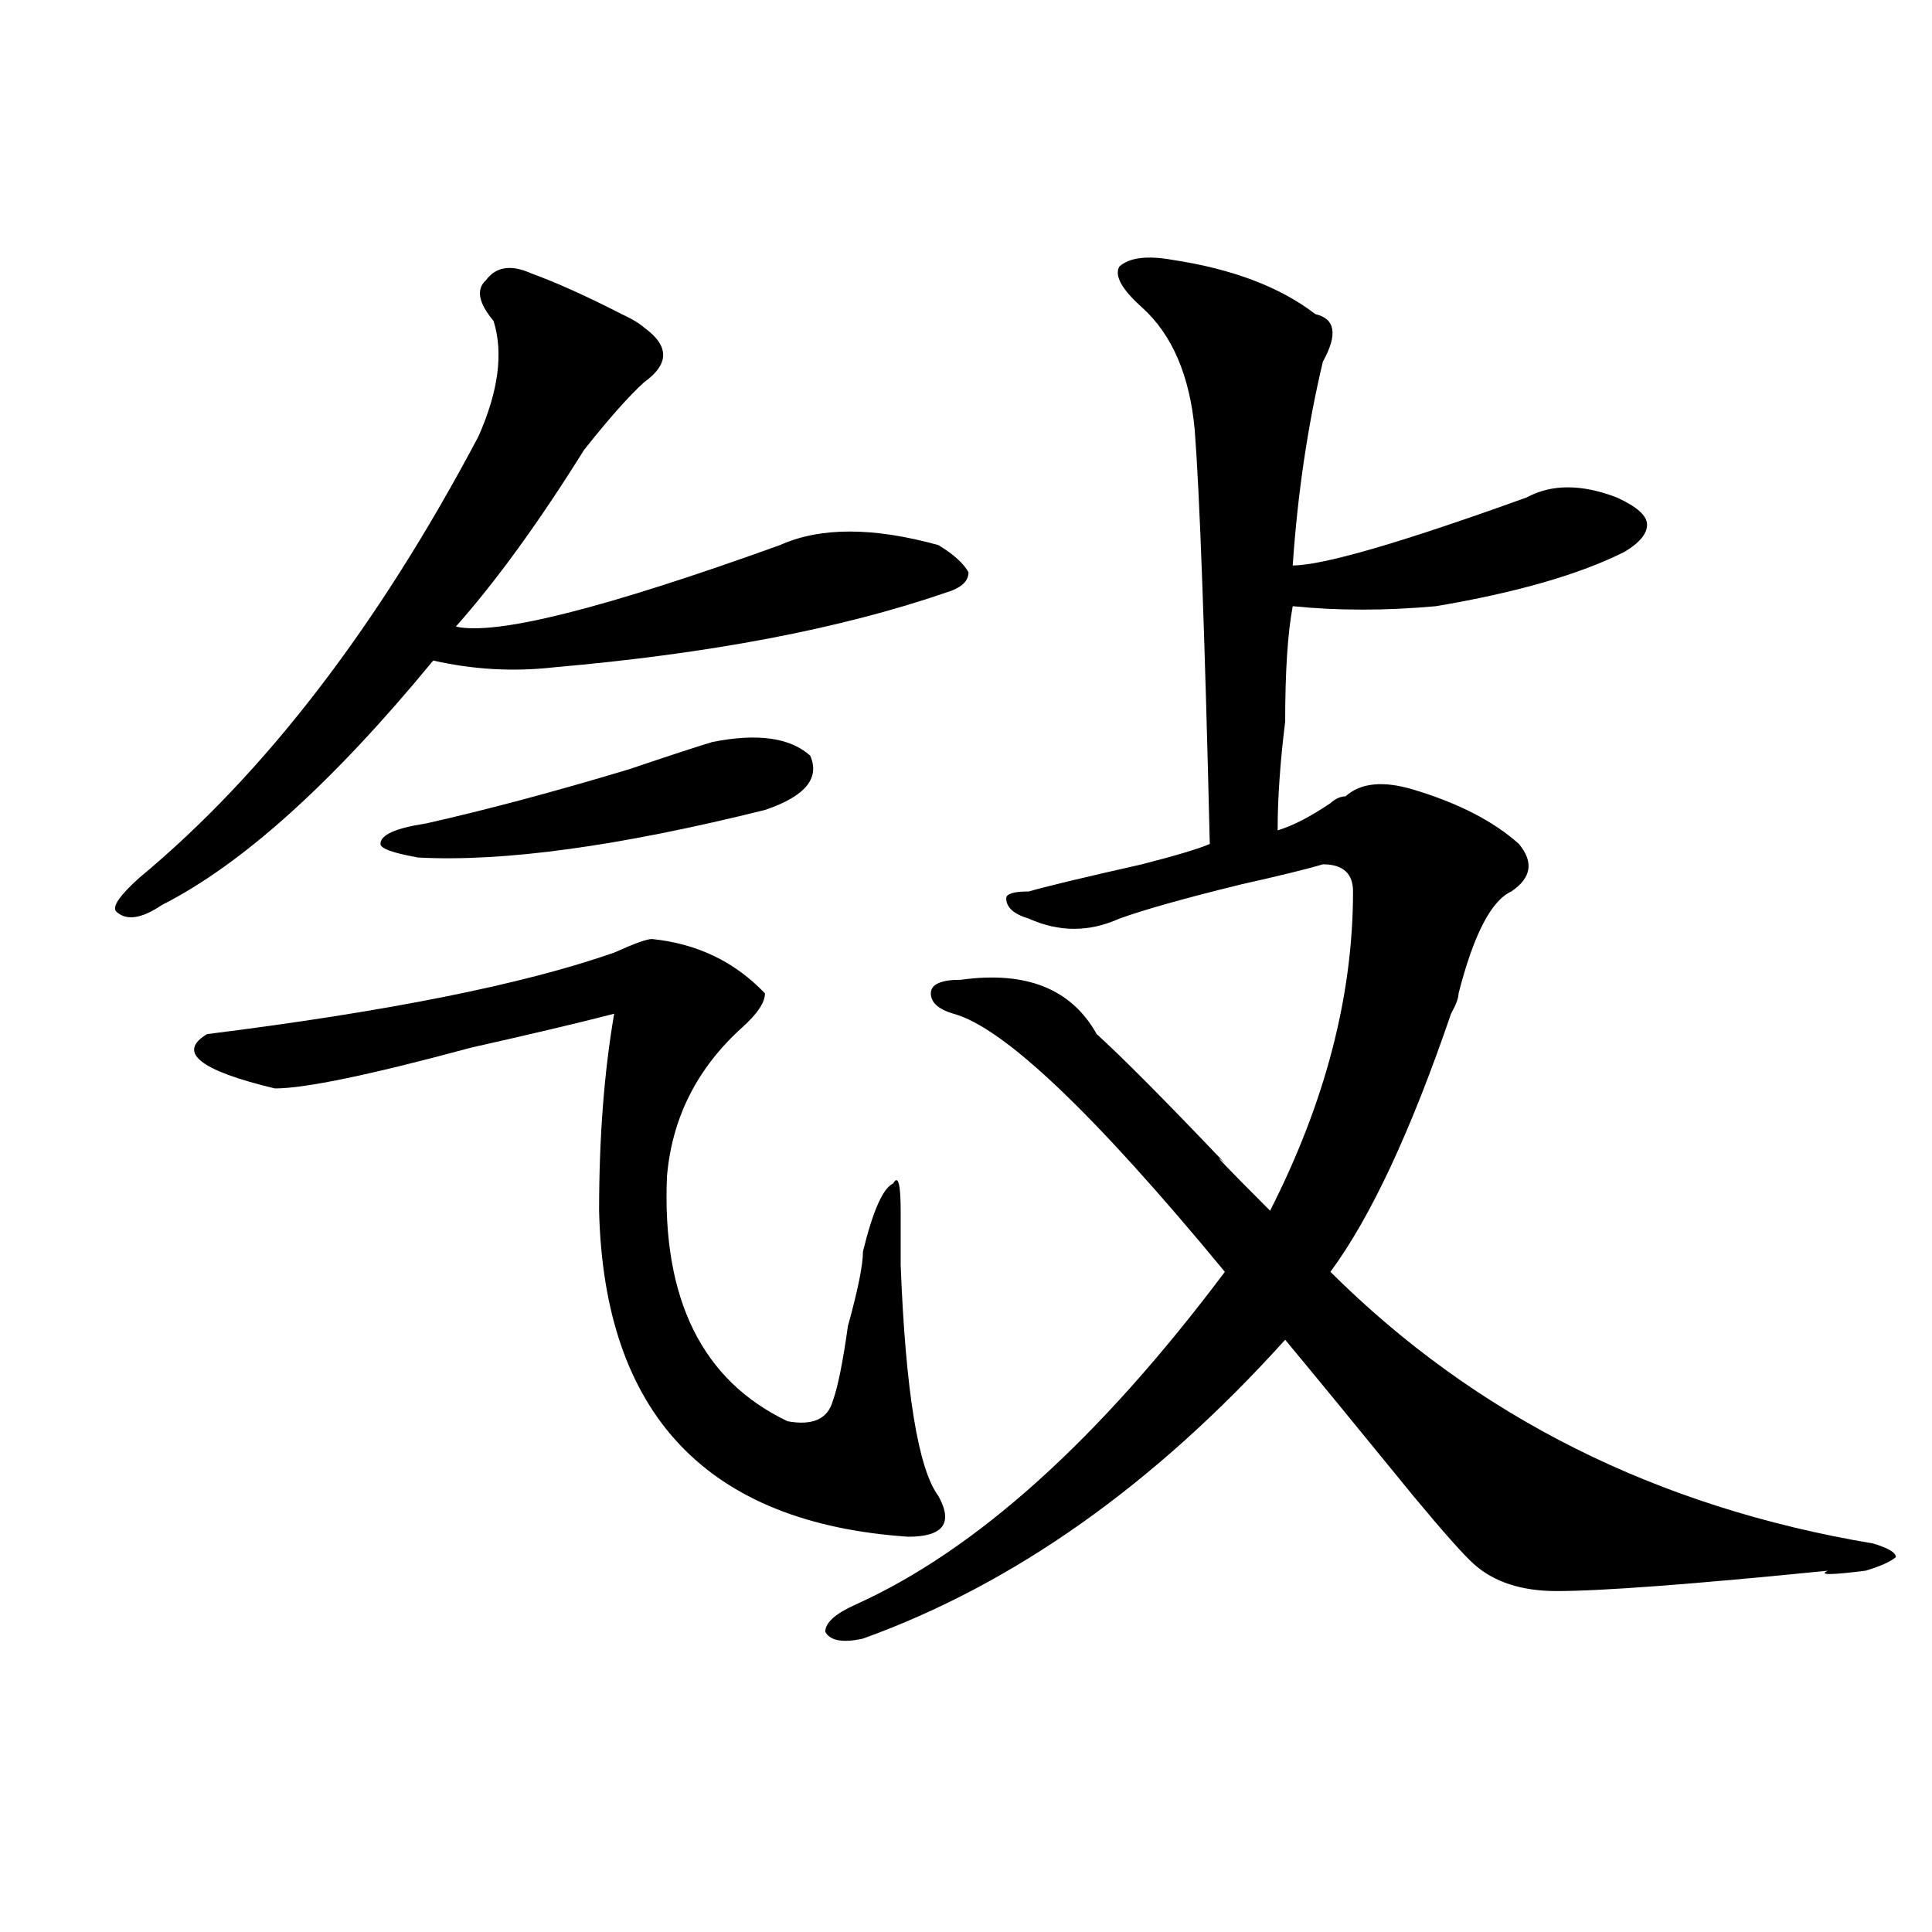 <?xml version="1.0" encoding="utf-8"?>
<!-- Generator: Adobe Illustrator 16.0.0, SVG Export Plug-In . SVG Version: 6.00 Build 0)  -->
<!DOCTYPE svg PUBLIC "-//W3C//DTD SVG 1.1//EN" "http://www.w3.org/Graphics/SVG/1.1/DTD/svg11.dtd">
<svg version="1.1" id="图层_1" xmlns="http://www.w3.org/2000/svg" xmlns:xlink="http://www.w3.org/1999/xlink" x="0px" y="0px"
	 width="1000px" height="1000px" viewBox="0 0 1000 1000" enable-background="new 0 0 1000 1000" xml:space="preserve">
<path d="M274.969,141.5c12.987,4.725,28.597,11.756,46.828,21.094c5.183,2.362,9.085,4.725,11.707,7.031
	c12.987,9.394,12.987,18.787,0,28.125c-7.805,7.031-18.231,18.787-31.219,35.156c-23.414,37.519-45.548,68.006-66.34,91.406
	c20.792,4.725,76.705-9.338,167.801-42.188c20.792-9.338,48.108-9.338,81.949,0c7.805,4.725,12.987,9.394,15.609,14.063
	c0,4.725-3.902,8.24-11.707,10.547c-54.633,18.787-122.314,31.641-202.922,38.672c-20.854,2.362-41.646,1.209-62.438-3.516
	c-52.072,63.281-98.9,105.469-140.484,126.563c-10.427,7.031-18.231,8.24-23.414,3.516c-2.622-2.307,1.28-8.185,11.707-17.578
	c64.998-53.888,123.533-130.078,175.605-228.516c10.365-23.4,12.987-43.341,7.805-59.766c-7.805-9.338-9.146-16.369-3.902-21.094
	C256.737,137.984,264.542,136.831,274.969,141.5z M337.406,486.031c23.414,2.362,42.926,11.756,58.535,28.125
	c0,4.725-3.902,10.547-11.707,17.578c-23.414,21.094-36.463,46.912-39.023,77.344c-2.622,63.281,18.17,105.469,62.438,126.563
	c12.987,2.362,20.792-1.153,23.414-10.547c2.561-7.031,5.183-19.885,7.805-38.672c5.183-18.731,7.805-31.641,7.805-38.672
	c5.183-21.094,10.365-32.794,15.609-35.156c2.561-4.669,3.902,0,3.902,14.063c0,7.031,0,16.425,0,28.125
	c2.561,65.644,9.085,105.469,19.512,119.531c7.805,14.063,2.561,21.094-15.609,21.094c-104.083-7.031-157.436-63.281-159.996-168.75
	c0-37.463,2.561-71.466,7.805-101.953c-18.231,4.725-42.926,10.547-74.145,17.578c-52.072,14.063-85.852,21.094-101.461,21.094
	c-39.023-9.338-50.73-18.731-35.121-28.125c93.656-11.7,163.898-25.763,210.727-42.188
	C328.26,488.394,334.784,486.031,337.406,486.031z M216.434,443.844c-13.049-2.307-19.512-4.669-19.512-7.031
	c0-4.669,7.805-8.185,23.414-10.547c31.219-7.031,66.34-16.369,105.363-28.125c20.792-7.031,35.121-11.7,42.926-14.063
	c23.414-4.669,40.304-2.307,50.73,7.031c5.183,11.756-2.622,21.094-23.414,28.125C320.455,438.021,260.64,446.206,216.434,443.844z
	 M606.668,134.469c31.219,4.725,55.913,14.063,74.145,28.125c10.365,2.362,11.707,10.547,3.902,24.609
	c-7.805,32.85-13.049,68.006-15.609,105.469c15.609,0,55.913-11.7,120.973-35.156c12.987-7.031,28.597-7.031,46.828,0
	c10.365,4.725,15.609,9.394,15.609,14.063c0,4.725-3.902,9.394-11.707,14.063c-23.414,11.756-55.975,21.094-97.559,28.125
	c-26.036,2.362-50.73,2.362-74.145,0c-2.622,14.063-3.902,34.003-3.902,59.766c-2.622,21.094-3.902,39.881-3.902,56.25
	c7.805-2.307,16.89-7.031,27.316-14.063c2.561-2.307,5.183-3.516,7.805-3.516c7.805-7.031,19.512-8.185,35.121-3.516
	c23.414,7.031,41.584,16.425,54.633,28.125c7.805,9.394,6.463,17.578-3.902,24.609c-10.427,4.725-19.512,22.303-27.316,52.734
	c0,2.362-1.342,5.878-3.902,10.547c-20.854,60.975-41.646,105.469-62.438,133.594c75.425,75.037,169.081,121.894,280.969,140.625
	c7.805,2.362,11.707,4.669,11.707,7.031c-2.622,2.307-7.805,4.669-15.609,7.031c-18.231,2.307-24.756,2.307-19.512,0
	c-70.242,7.031-117.07,10.547-140.484,10.547c-18.231,0-32.561-4.725-42.926-14.063c-5.244-4.725-15.609-16.369-31.219-35.156
	c-28.658-35.156-50.73-62.072-66.34-80.859c-67.682,75.037-140.484,126.563-218.531,154.688
	c-10.427,2.307-16.951,1.153-19.512-3.516c0-4.725,5.183-9.394,15.609-14.063c62.438-28.125,126.155-85.528,191.215-172.266
	c-67.682-82.013-114.51-126.563-140.484-133.594c-7.805-2.307-11.707-5.822-11.707-10.547c0-4.669,5.183-7.031,15.609-7.031
	c33.779-4.669,57.193,4.725,70.242,28.125c12.987,11.756,35.121,34.003,66.34,66.797c-7.805-7.031,0,1.209,23.414,24.609
	c28.597-56.25,42.926-111.291,42.926-165.234c0-9.338-5.244-14.063-15.609-14.063c-7.805,2.362-22.134,5.878-42.926,10.547
	c-28.658,7.031-49.45,12.909-62.438,17.578c-15.609,7.031-31.219,7.031-46.828,0c-7.805-2.307-11.707-5.822-11.707-10.547
	c0-2.307,3.902-3.516,11.707-3.516c7.805-2.307,27.316-7.031,58.535-14.063c18.17-4.669,29.877-8.185,35.121-10.547
	c-2.622-110.138-5.244-181.604-7.805-214.453c-2.622-28.125-11.707-49.219-27.316-63.281c-10.427-9.338-14.329-16.369-11.707-21.094
	C584.534,133.315,593.619,132.162,606.668,134.469z"/>
</svg>
